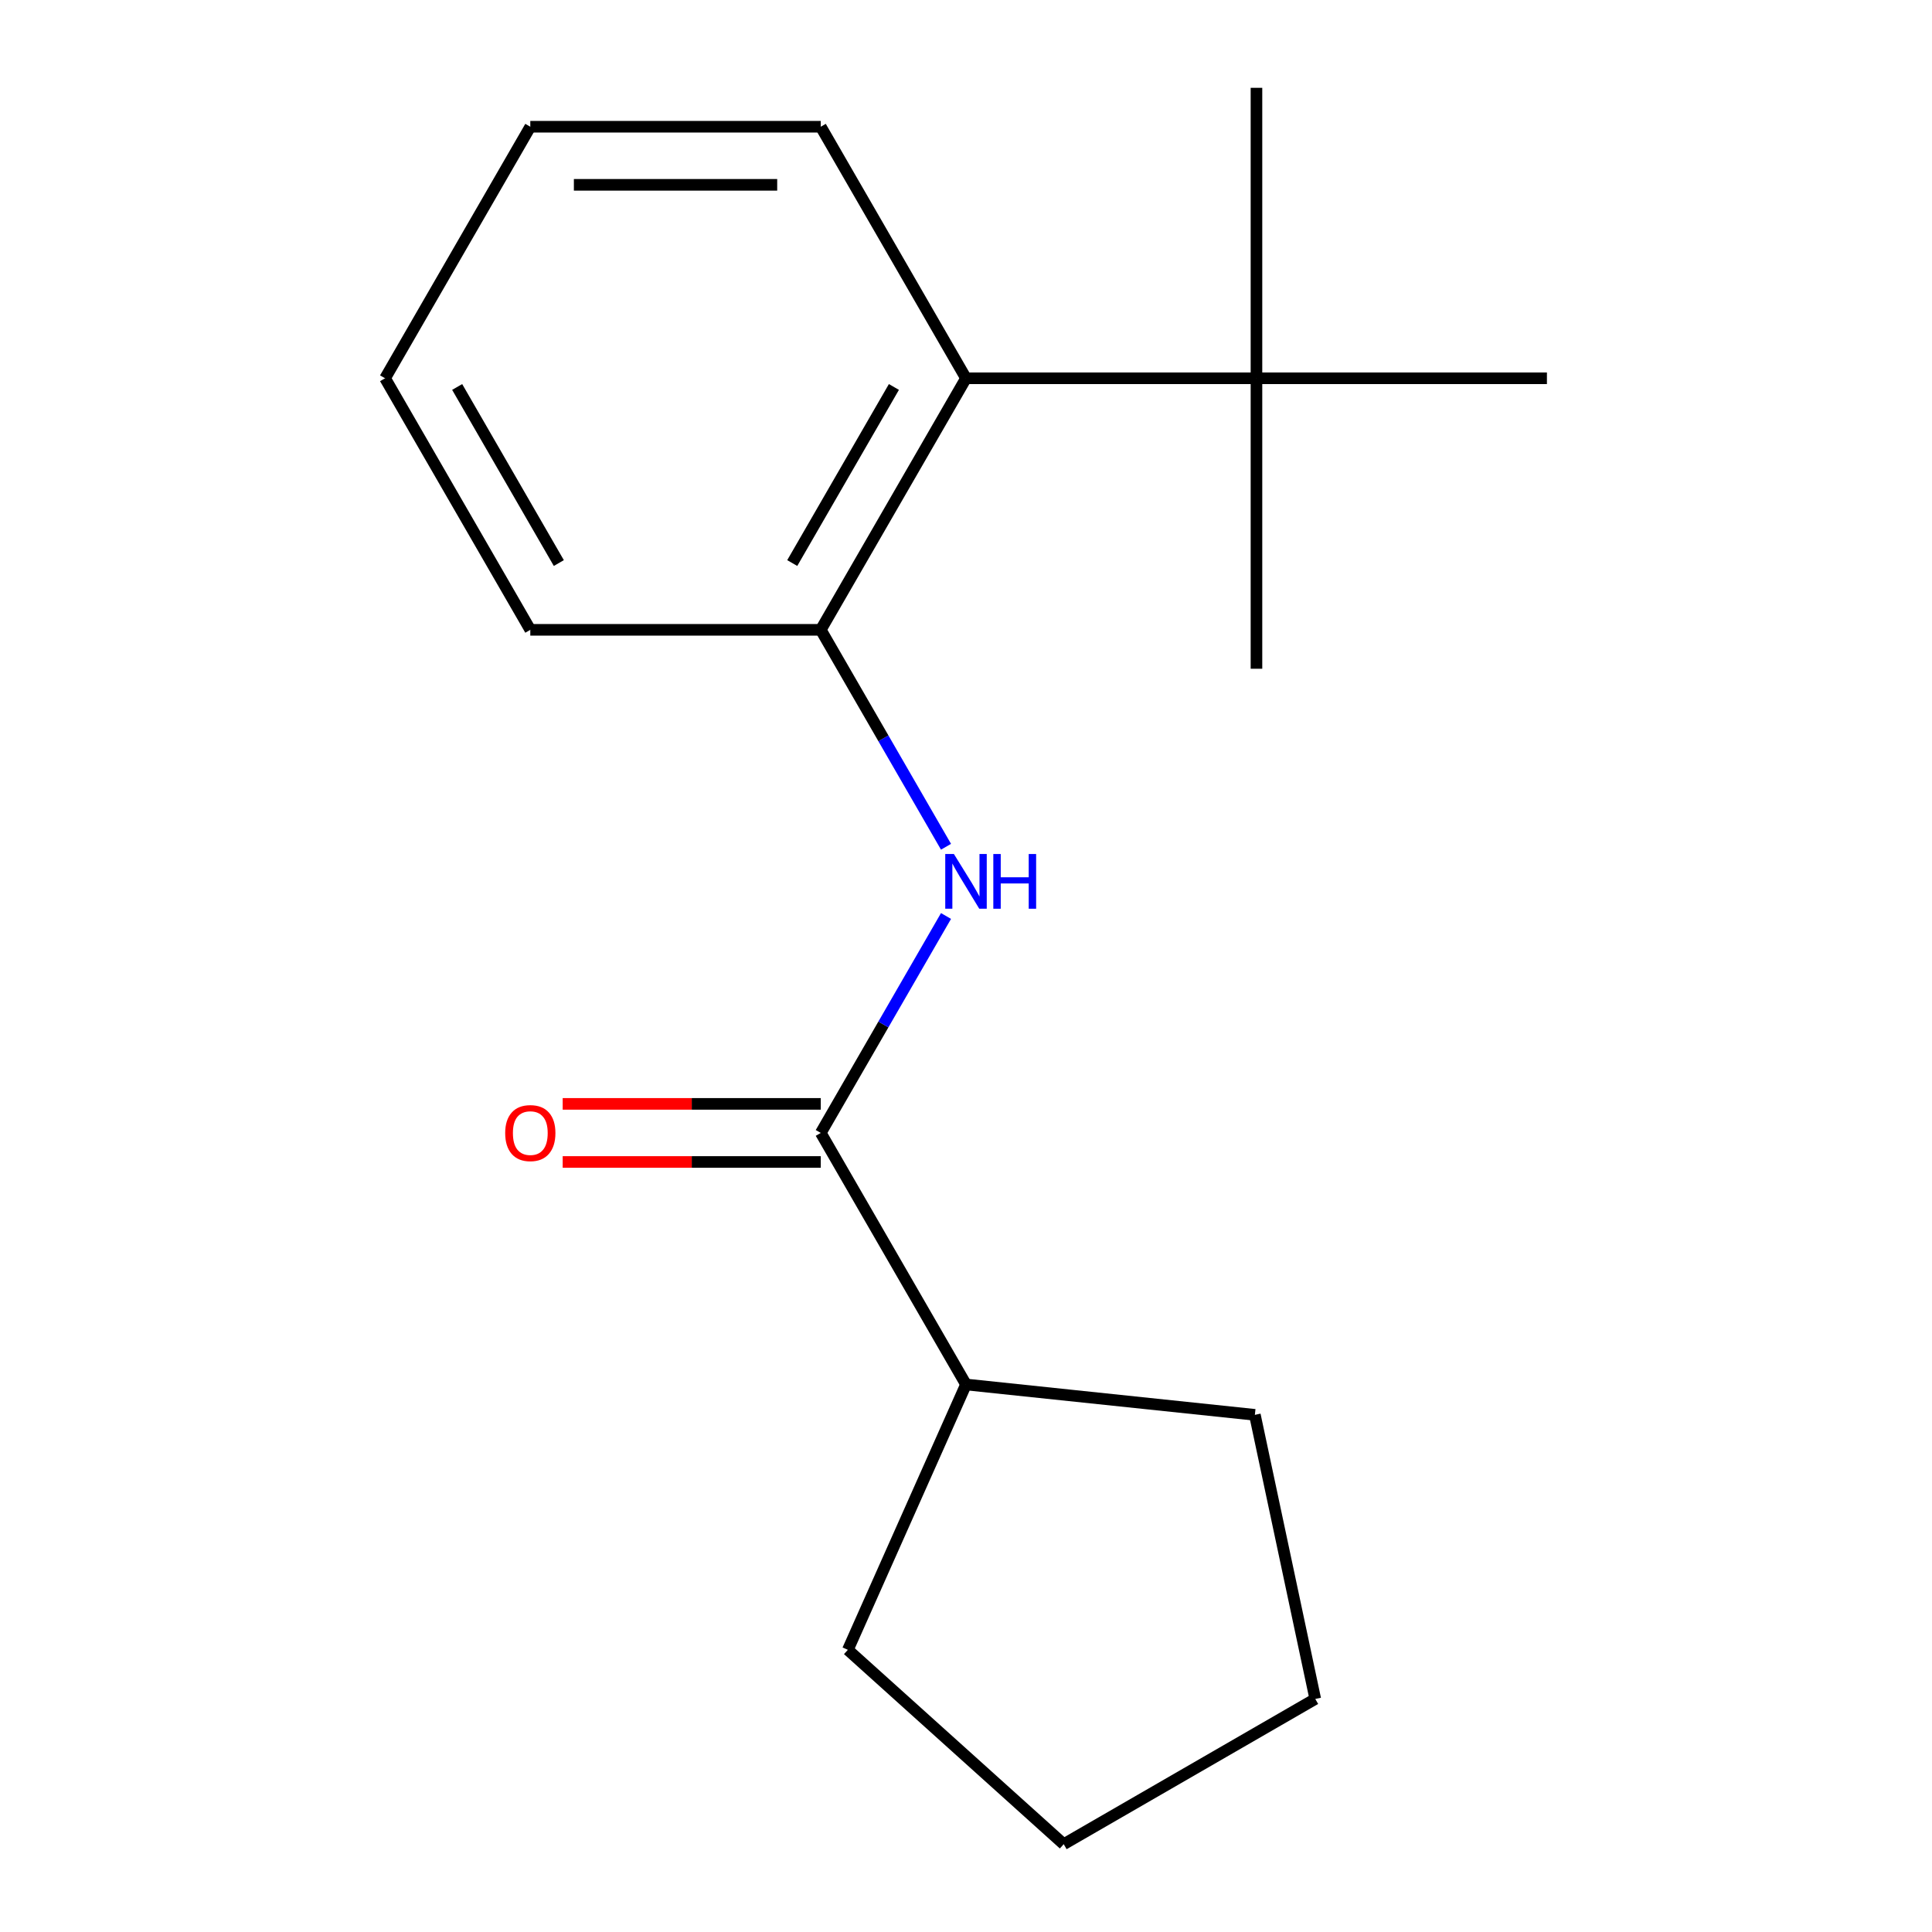 <?xml version='1.0' encoding='iso-8859-1'?>
<svg version='1.1' baseProfile='full'
              xmlns='http://www.w3.org/2000/svg'
                      xmlns:rdkit='http://www.rdkit.org/xml'
                      xmlns:xlink='http://www.w3.org/1999/xlink'
                  xml:space='preserve'
width='1000px' height='1000px' viewBox='0 0 1000 1000'>
<!-- END OF HEADER -->
<rect style='opacity:1.0;fill:#FFFFFF;stroke:none' width='1000' height='1000' x='0' y='0'> </rect>
<path class='bond-0' d='M 424.828,586.4 L 457.242,530.259' style='fill:none;fill-rule:evenodd;stroke:#000000;stroke-width:6px;stroke-linecap:butt;stroke-linejoin:miter;stroke-opacity:1' />
<path class='bond-0' d='M 457.242,530.259 L 489.655,474.118' style='fill:none;fill-rule:evenodd;stroke:#0000FF;stroke-width:6px;stroke-linecap:butt;stroke-linejoin:miter;stroke-opacity:1' />
<path class='bond-4' d='M 424.828,571.366 L 358.036,571.366' style='fill:none;fill-rule:evenodd;stroke:#000000;stroke-width:6px;stroke-linecap:butt;stroke-linejoin:miter;stroke-opacity:1' />
<path class='bond-4' d='M 358.036,571.366 L 291.244,571.366' style='fill:none;fill-rule:evenodd;stroke:#FF0000;stroke-width:6px;stroke-linecap:butt;stroke-linejoin:miter;stroke-opacity:1' />
<path class='bond-4' d='M 424.828,601.435 L 358.036,601.435' style='fill:none;fill-rule:evenodd;stroke:#000000;stroke-width:6px;stroke-linecap:butt;stroke-linejoin:miter;stroke-opacity:1' />
<path class='bond-4' d='M 358.036,601.435 L 291.244,601.435' style='fill:none;fill-rule:evenodd;stroke:#FF0000;stroke-width:6px;stroke-linecap:butt;stroke-linejoin:miter;stroke-opacity:1' />
<path class='bond-5' d='M 424.828,586.4 L 500,716.601' style='fill:none;fill-rule:evenodd;stroke:#000000;stroke-width:6px;stroke-linecap:butt;stroke-linejoin:miter;stroke-opacity:1' />
<path class='bond-1' d='M 489.655,438.281 L 457.242,382.14' style='fill:none;fill-rule:evenodd;stroke:#0000FF;stroke-width:6px;stroke-linecap:butt;stroke-linejoin:miter;stroke-opacity:1' />
<path class='bond-1' d='M 457.242,382.14 L 424.828,325.998' style='fill:none;fill-rule:evenodd;stroke:#000000;stroke-width:6px;stroke-linecap:butt;stroke-linejoin:miter;stroke-opacity:1' />
<path class='bond-2' d='M 424.828,325.998 L 500,195.798' style='fill:none;fill-rule:evenodd;stroke:#000000;stroke-width:6px;stroke-linecap:butt;stroke-linejoin:miter;stroke-opacity:1' />
<path class='bond-2' d='M 410.064,291.434 L 462.684,200.293' style='fill:none;fill-rule:evenodd;stroke:#000000;stroke-width:6px;stroke-linecap:butt;stroke-linejoin:miter;stroke-opacity:1' />
<path class='bond-6' d='M 424.828,325.998 L 274.485,325.998' style='fill:none;fill-rule:evenodd;stroke:#000000;stroke-width:6px;stroke-linecap:butt;stroke-linejoin:miter;stroke-opacity:1' />
<path class='bond-3' d='M 500,195.798 L 650.343,195.798' style='fill:none;fill-rule:evenodd;stroke:#000000;stroke-width:6px;stroke-linecap:butt;stroke-linejoin:miter;stroke-opacity:1' />
<path class='bond-7' d='M 500,195.798 L 424.828,65.597' style='fill:none;fill-rule:evenodd;stroke:#000000;stroke-width:6px;stroke-linecap:butt;stroke-linejoin:miter;stroke-opacity:1' />
<path class='bond-8' d='M 650.343,195.798 L 650.343,346.141' style='fill:none;fill-rule:evenodd;stroke:#000000;stroke-width:6px;stroke-linecap:butt;stroke-linejoin:miter;stroke-opacity:1' />
<path class='bond-9' d='M 650.343,195.798 L 650.343,45.455' style='fill:none;fill-rule:evenodd;stroke:#000000;stroke-width:6px;stroke-linecap:butt;stroke-linejoin:miter;stroke-opacity:1' />
<path class='bond-10' d='M 650.343,195.798 L 800.686,195.798' style='fill:none;fill-rule:evenodd;stroke:#000000;stroke-width:6px;stroke-linecap:butt;stroke-linejoin:miter;stroke-opacity:1' />
<path class='bond-11' d='M 500,716.601 L 649.519,732.316' style='fill:none;fill-rule:evenodd;stroke:#000000;stroke-width:6px;stroke-linecap:butt;stroke-linejoin:miter;stroke-opacity:1' />
<path class='bond-12' d='M 500,716.601 L 438.85,853.946' style='fill:none;fill-rule:evenodd;stroke:#000000;stroke-width:6px;stroke-linecap:butt;stroke-linejoin:miter;stroke-opacity:1' />
<path class='bond-13' d='M 274.485,325.998 L 199.314,195.798' style='fill:none;fill-rule:evenodd;stroke:#000000;stroke-width:6px;stroke-linecap:butt;stroke-linejoin:miter;stroke-opacity:1' />
<path class='bond-13' d='M 289.25,291.434 L 236.63,200.293' style='fill:none;fill-rule:evenodd;stroke:#000000;stroke-width:6px;stroke-linecap:butt;stroke-linejoin:miter;stroke-opacity:1' />
<path class='bond-18' d='M 424.828,65.597 L 274.485,65.597' style='fill:none;fill-rule:evenodd;stroke:#000000;stroke-width:6px;stroke-linecap:butt;stroke-linejoin:miter;stroke-opacity:1' />
<path class='bond-18' d='M 402.277,95.665 L 297.037,95.665' style='fill:none;fill-rule:evenodd;stroke:#000000;stroke-width:6px;stroke-linecap:butt;stroke-linejoin:miter;stroke-opacity:1' />
<path class='bond-16' d='M 649.519,732.316 L 680.778,879.374' style='fill:none;fill-rule:evenodd;stroke:#000000;stroke-width:6px;stroke-linecap:butt;stroke-linejoin:miter;stroke-opacity:1' />
<path class='bond-15' d='M 438.85,853.946 L 550.577,954.545' style='fill:none;fill-rule:evenodd;stroke:#000000;stroke-width:6px;stroke-linecap:butt;stroke-linejoin:miter;stroke-opacity:1' />
<path class='bond-14' d='M 199.314,195.798 L 274.485,65.597' style='fill:none;fill-rule:evenodd;stroke:#000000;stroke-width:6px;stroke-linecap:butt;stroke-linejoin:miter;stroke-opacity:1' />
<path class='bond-17' d='M 550.577,954.545 L 680.778,879.374' style='fill:none;fill-rule:evenodd;stroke:#000000;stroke-width:6px;stroke-linecap:butt;stroke-linejoin:miter;stroke-opacity:1' />
<path  class='atom-1' d='M 493.74 442.039
L 503.02 457.039
Q 503.94 458.519, 505.42 461.199
Q 506.9 463.879, 506.98 464.039
L 506.98 442.039
L 510.74 442.039
L 510.74 470.359
L 506.86 470.359
L 496.9 453.959
Q 495.74 452.039, 494.5 449.839
Q 493.3 447.639, 492.94 446.959
L 492.94 470.359
L 489.26 470.359
L 489.26 442.039
L 493.74 442.039
' fill='#0000FF'/>
<path  class='atom-1' d='M 514.14 442.039
L 517.98 442.039
L 517.98 454.079
L 532.46 454.079
L 532.46 442.039
L 536.3 442.039
L 536.3 470.359
L 532.46 470.359
L 532.46 457.279
L 517.98 457.279
L 517.98 470.359
L 514.14 470.359
L 514.14 442.039
' fill='#0000FF'/>
<path  class='atom-5' d='M 261.485 586.48
Q 261.485 579.68, 264.845 575.88
Q 268.205 572.08, 274.485 572.08
Q 280.765 572.08, 284.125 575.88
Q 287.485 579.68, 287.485 586.48
Q 287.485 593.36, 284.085 597.28
Q 280.685 601.16, 274.485 601.16
Q 268.245 601.16, 264.845 597.28
Q 261.485 593.4, 261.485 586.48
M 274.485 597.96
Q 278.805 597.96, 281.125 595.08
Q 283.485 592.16, 283.485 586.48
Q 283.485 580.92, 281.125 578.12
Q 278.805 575.28, 274.485 575.28
Q 270.165 575.28, 267.805 578.08
Q 265.485 580.88, 265.485 586.48
Q 265.485 592.2, 267.805 595.08
Q 270.165 597.96, 274.485 597.96
' fill='#FF0000'/>
</svg>
